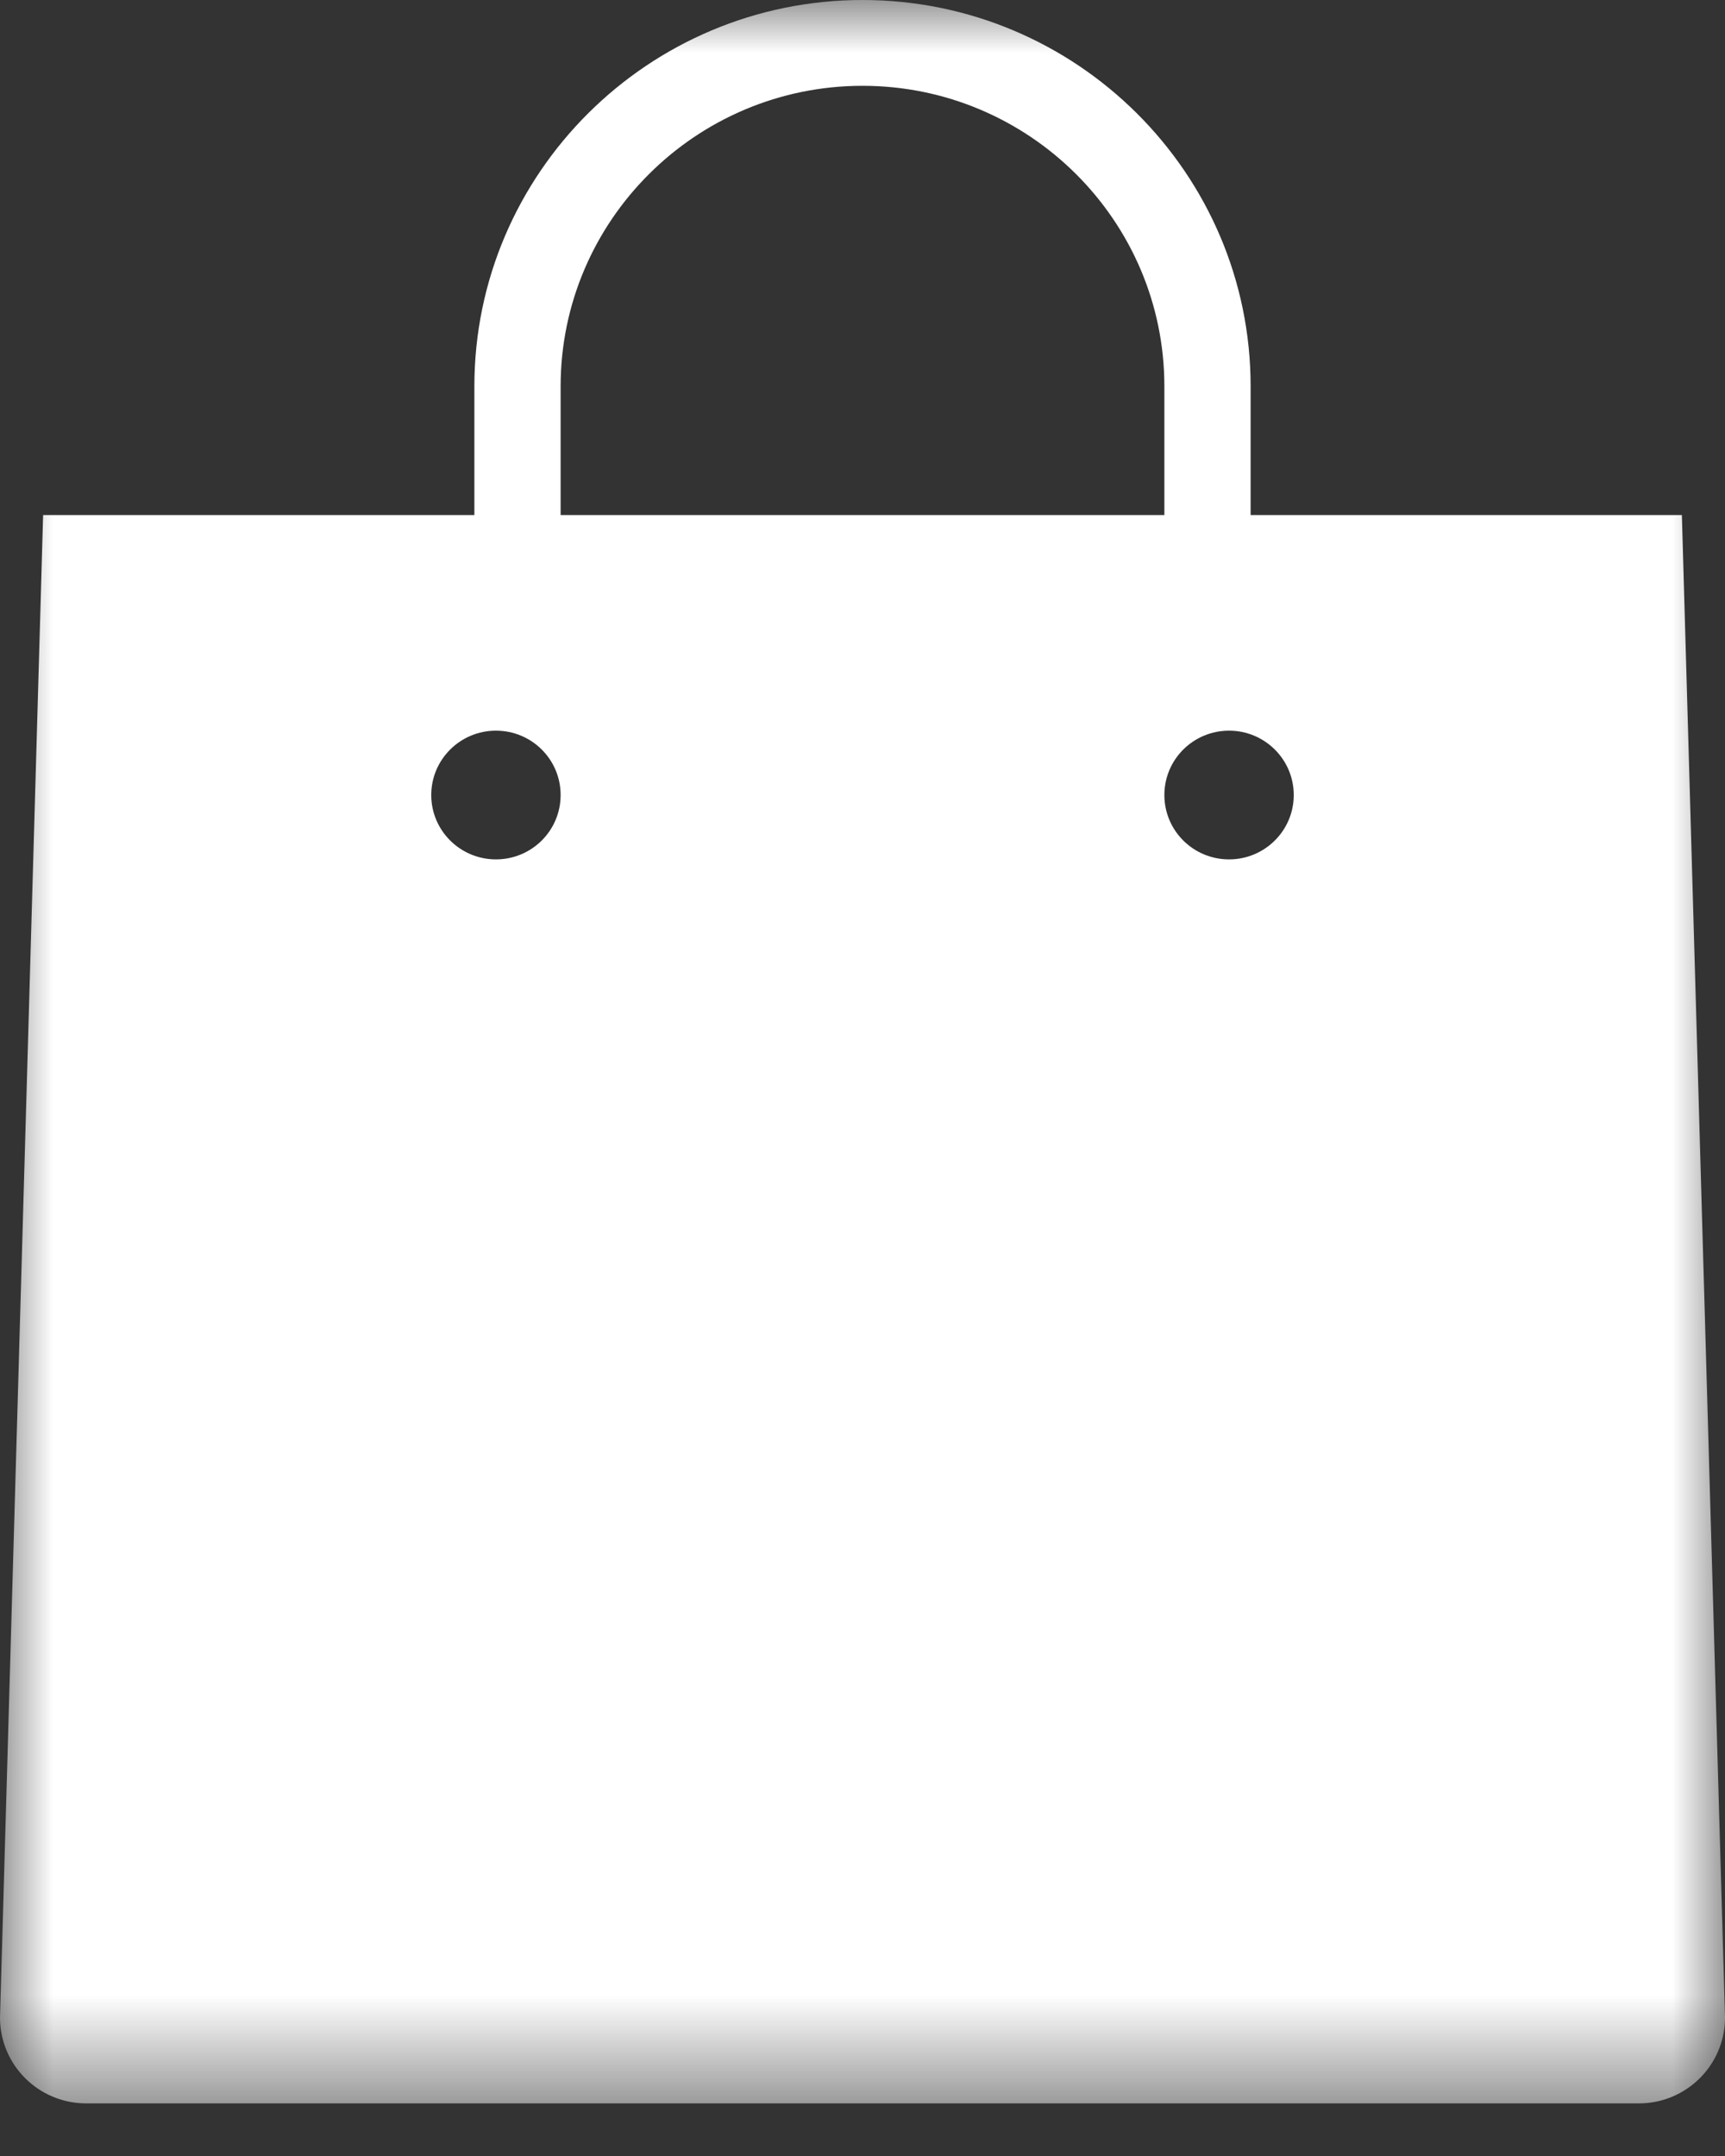 <svg xmlns="http://www.w3.org/2000/svg" xmlns:xlink="http://www.w3.org/1999/xlink" width="16" height="20" viewBox="0 0 16 20">
    <rect x="0" y="0" width="16" height="20" fill="#333333" stroke="none"/>
    <defs>
        <path id="j3i1ptdqja" d="M0 0L16 0 16 19.512 0 19.512z"/>
    </defs>
    <g fill="none" fill-rule="evenodd">
        <g>
            <g transform="translate(-1310 -47) translate(1310 47)">
                <mask id="l2371xtp0b" fill="#fff">
                    <use xlink:href="#j3i1ptdqja"/>
                </mask>
                <path fill="#FFF" d="M11.4 7.972c-.332 0-.6-.267-.6-.597 0-.33.268-.597.6-.597.331 0 .6.267.6.597 0 .33-.269.597-.6.597zm-6.8 0c-.331 0-.6-.267-.6-.597 0-.33.269-.597.6-.597.332 0 .6.267.6.597 0 .33-.268.597-.6.597zm.6-4.388C5.2 2.047 6.456.796 8 .796c1.544 0 2.8 1.25 2.8 2.788v1.194H5.2V3.584zm10.4 1.194h-4V3.584C11.6 1.608 9.985 0 8 0S4.4 1.608 4.4 3.584v1.194h-4L0 18.716c0 .44.358.796.8.796h14.4c.442 0 .8-.356.8-.796l-.4-13.938z" mask="url(#l2371xtp0b)"/>
            </g>
        </g>
    </g>
</svg>
